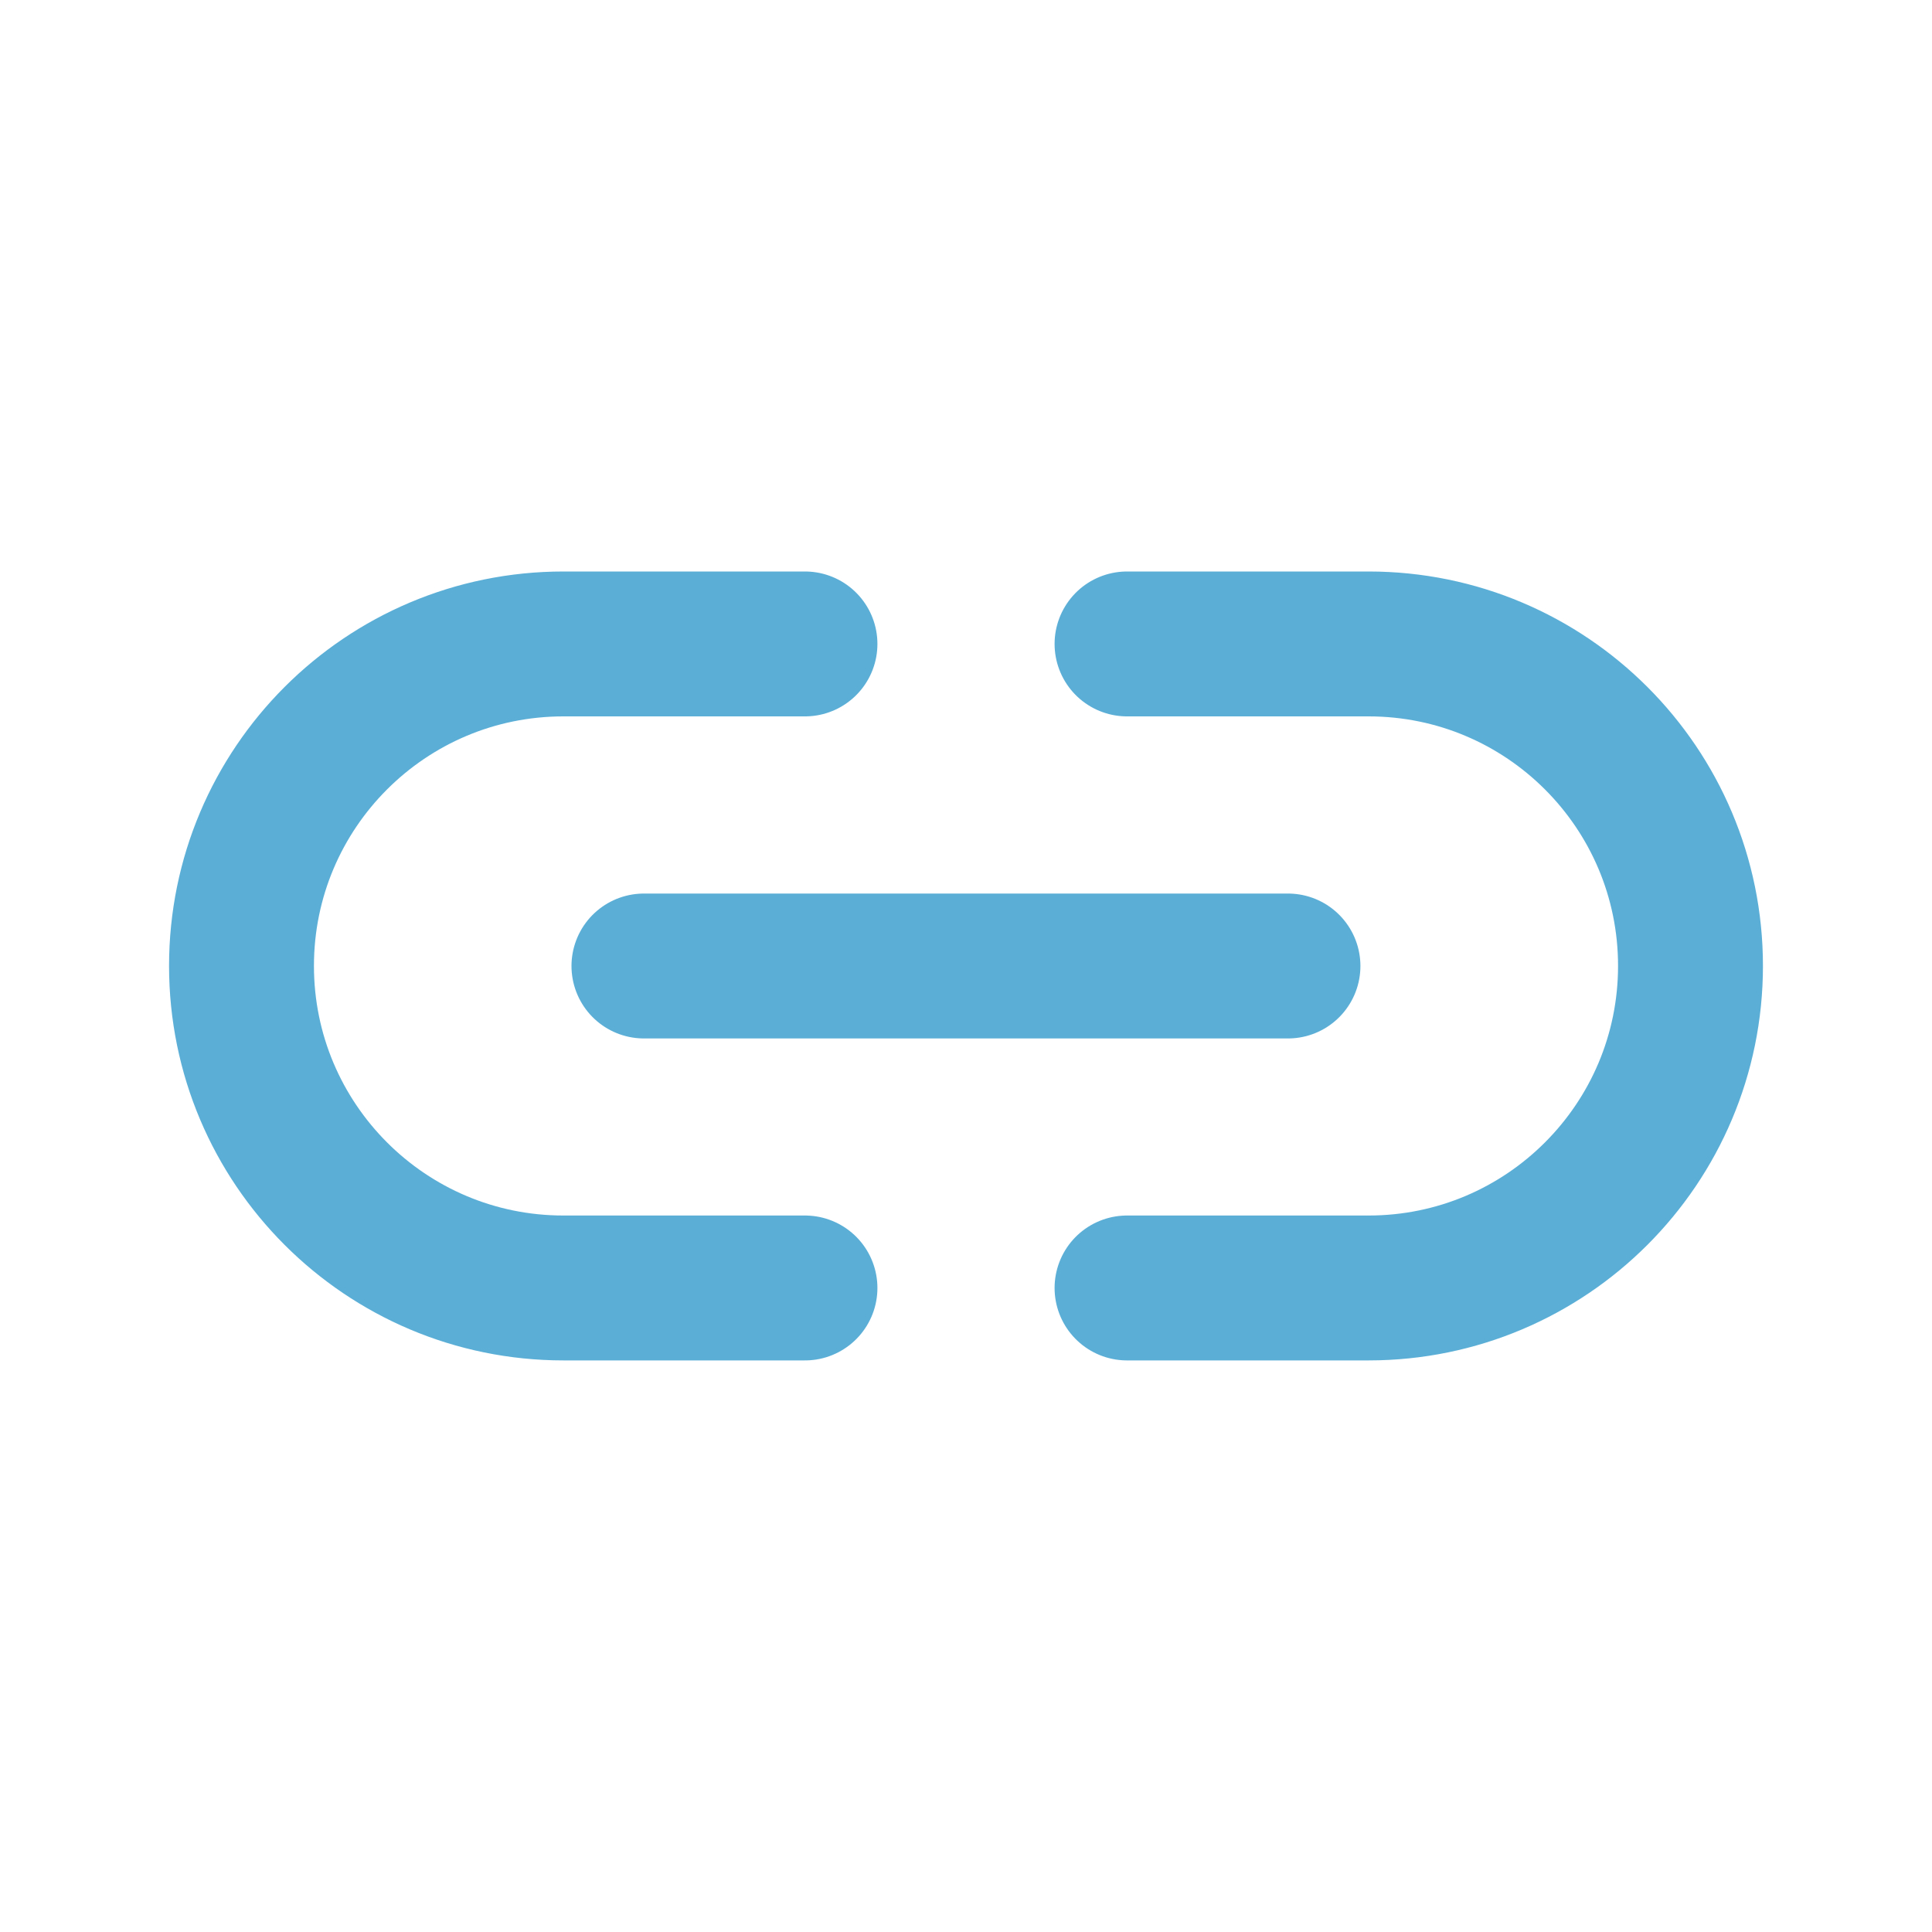 <svg xmlns="http://www.w3.org/2000/svg" width="20" height="20" viewBox="0 0 20 20" fill="none">
  <path d="M8.333 13.333H5.833C3.992 13.333 2.5 11.84 2.5 9.999C2.5 8.158 3.992 6.666 5.833 6.666H8.333" stroke="#5bafd7" stroke-width="1.5" stroke-linecap="round" stroke-linejoin="round"/>
  <path d="M13.333 10H6.666" stroke="#5bafd7" stroke-width="1.5" stroke-linecap="round" stroke-linejoin="round"/>
  <path d="M11.667 13.333H14.167C16.008 13.333 17.5 11.84 17.5 9.999C17.5 8.158 16.008 6.666 14.167 6.666H11.667" stroke="#5bafd7" stroke-width="1.5" stroke-linecap="round" stroke-linejoin="round"/>
</svg>